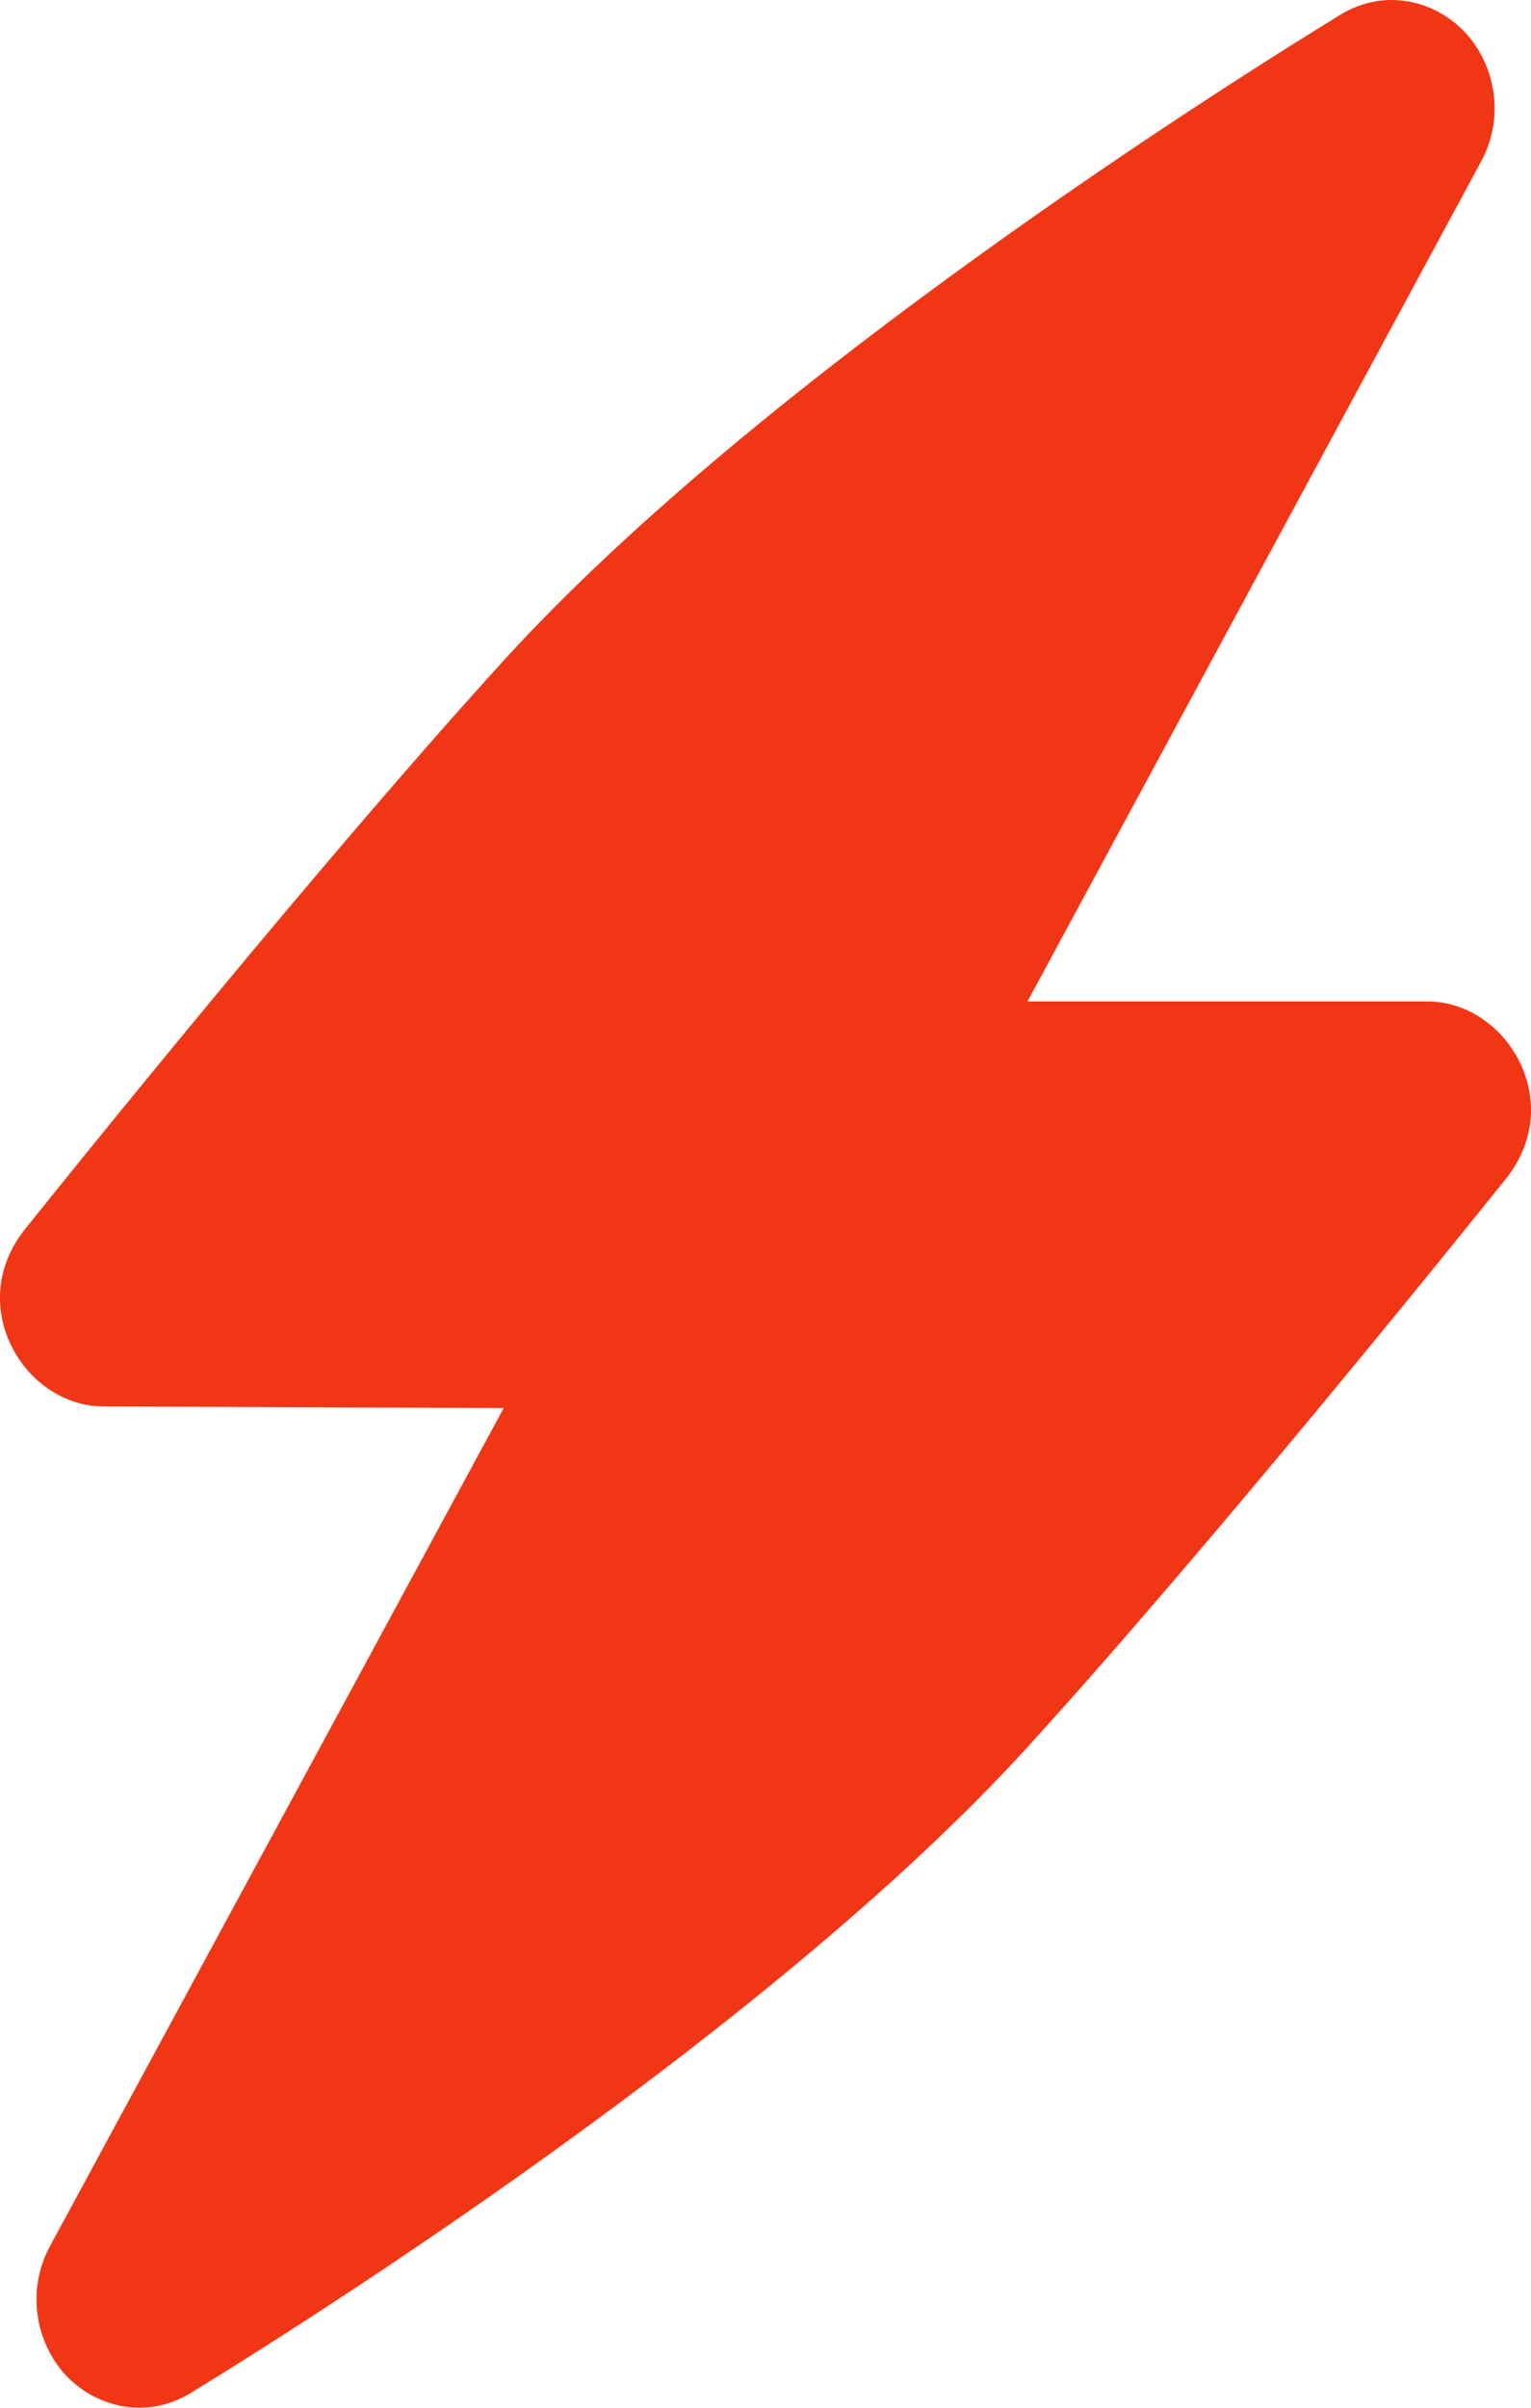 <svg xmlns="http://www.w3.org/2000/svg" width="14" height="22" fill="none" viewBox="0 0 14 22"><path fill="#F13616" fill-rule="evenodd" d="M13.411 0.311C13.669 0.599 13.765 1.066 13.544 1.475L9.396 9.15H13.049C13.781 9.15 14.329 10.073 13.771 10.77C13.328 11.322 11.088 14.103 9.403 15.956C7.012 18.584 2.658 21.306 1.746 21.864C1.328 22.12 0.857 21.987 0.589 21.689C0.331 21.4 0.236 20.933 0.457 20.524L4.606 12.866L0.947 12.851C0.216 12.848 -0.328 11.925 0.229 11.231C0.671 10.679 2.911 7.898 4.597 6.045C6.989 3.416 11.344 0.694 12.255 0.136C12.672 -0.12 13.143 0.012 13.411 0.311Z" clip-rule="evenodd"/></svg>
